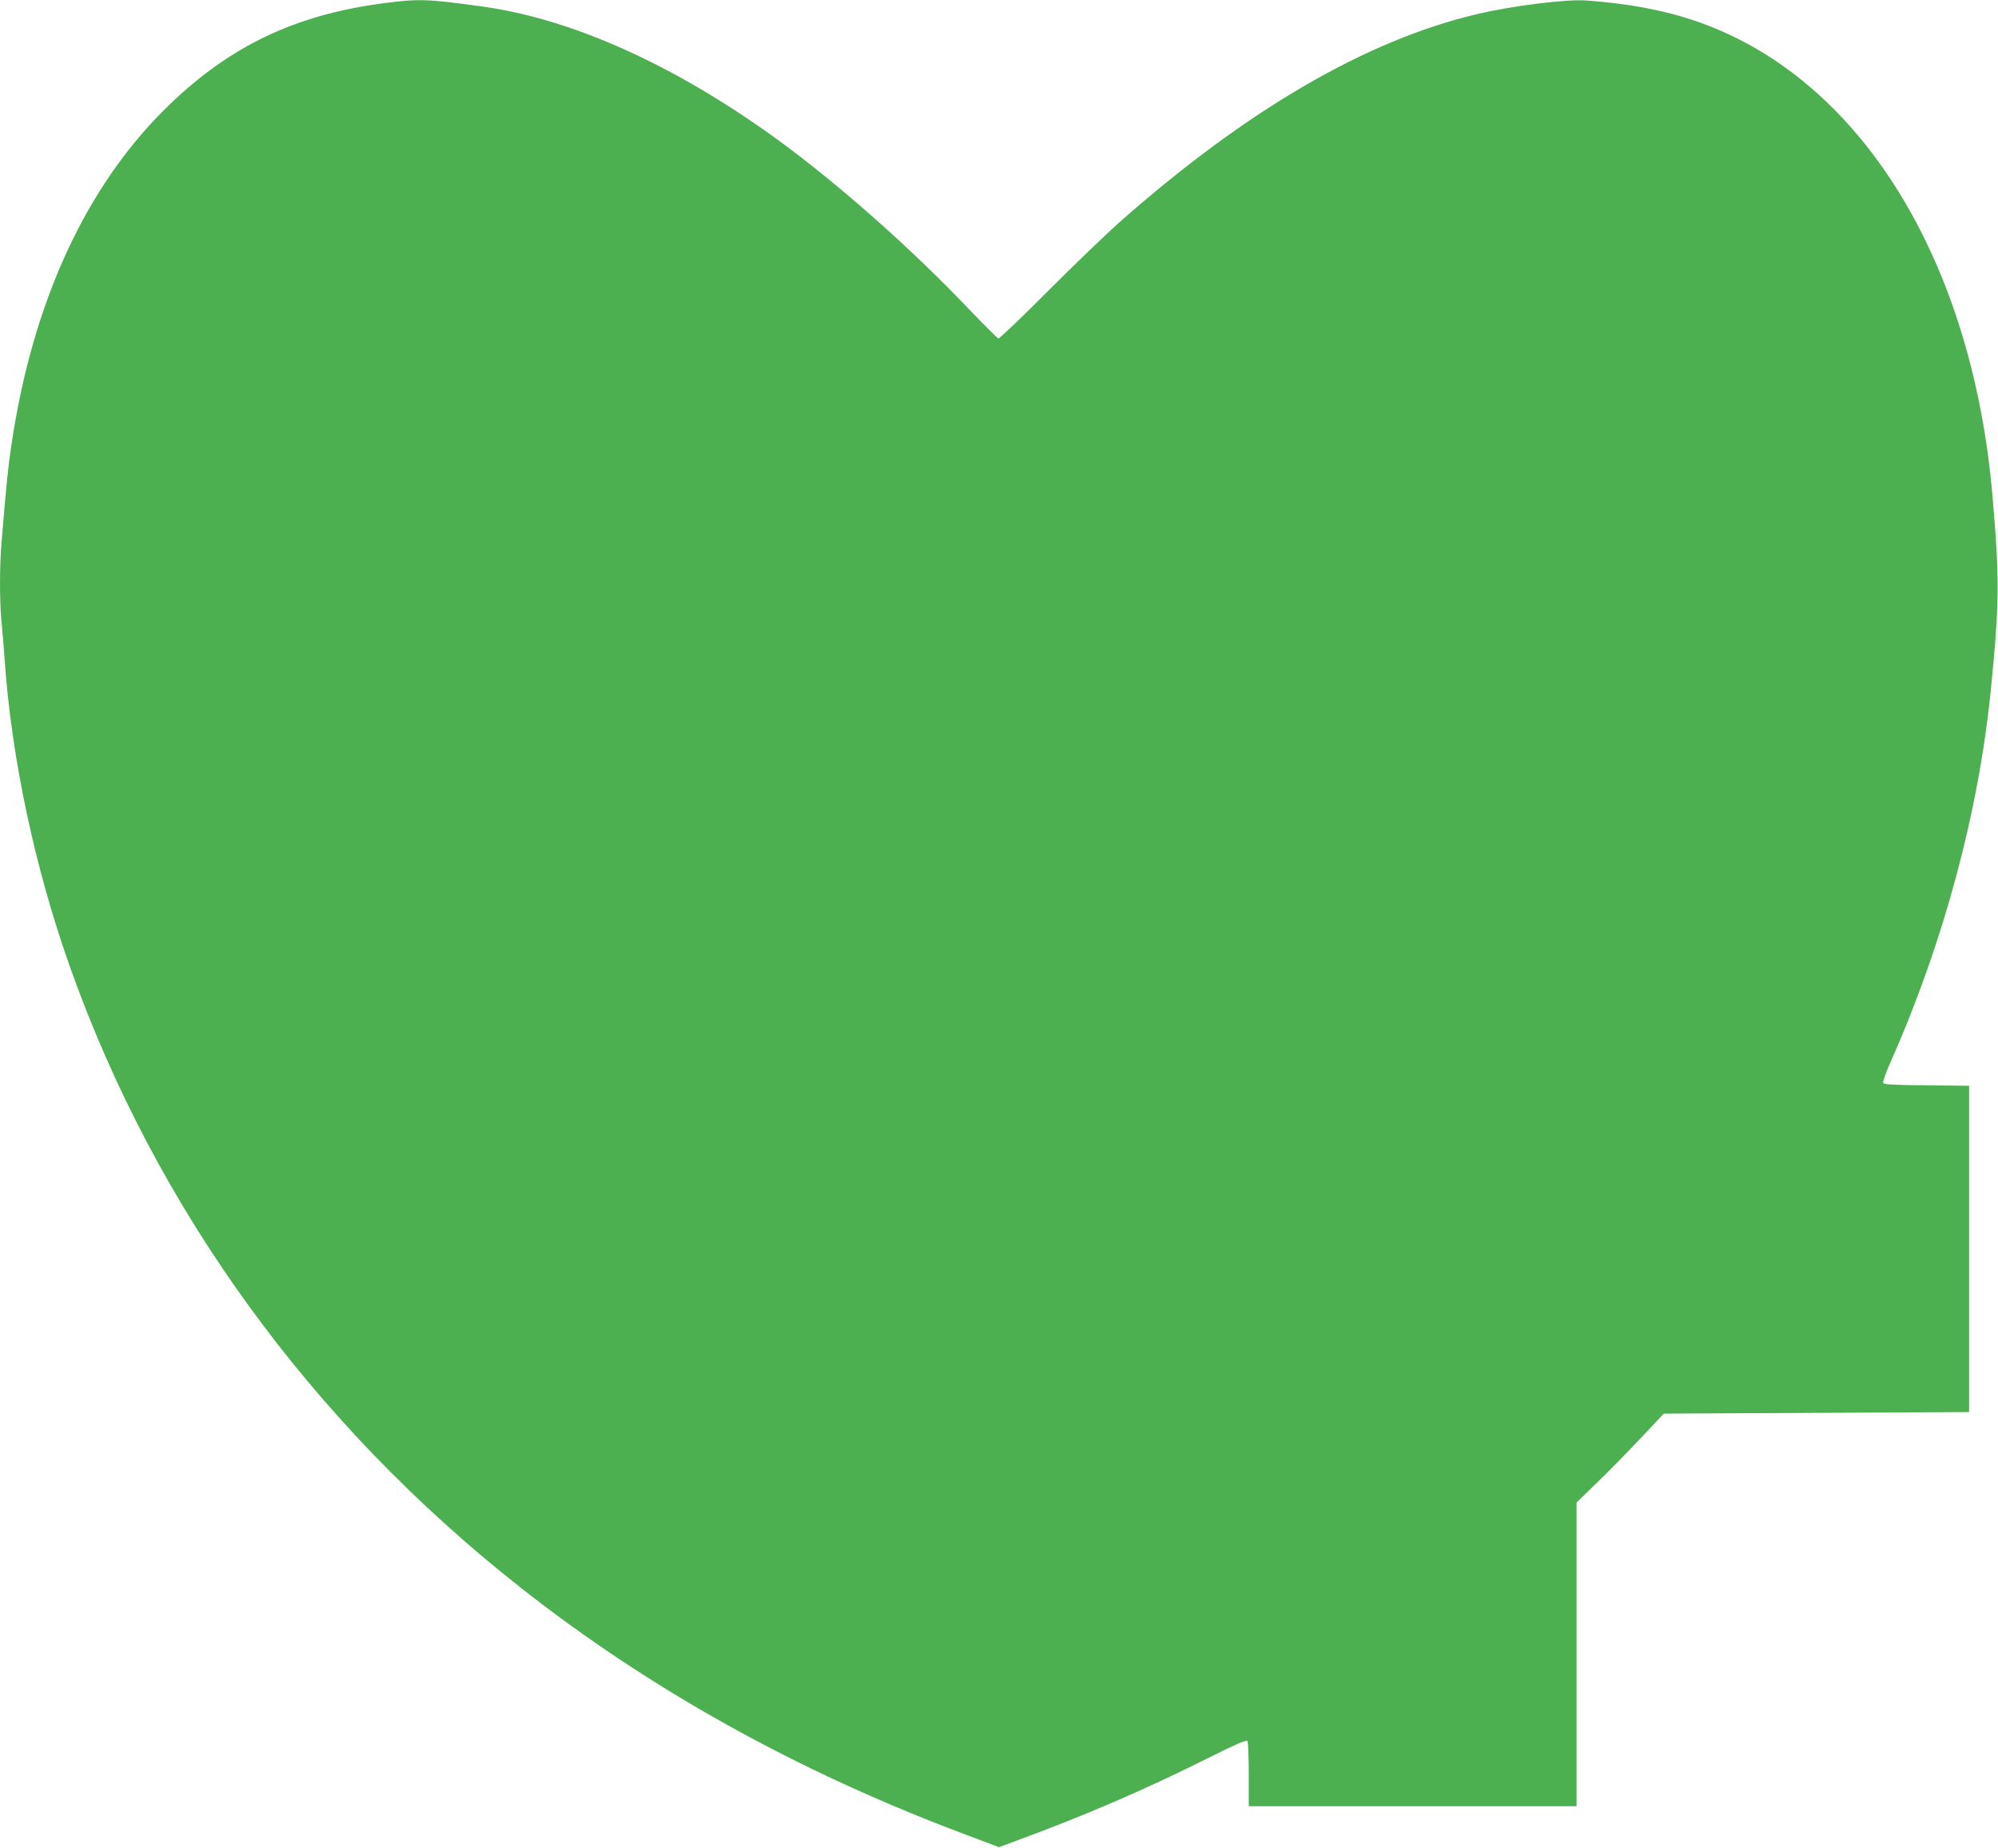 <?xml version="1.0" standalone="no"?>
<!DOCTYPE svg PUBLIC "-//W3C//DTD SVG 20010904//EN"
 "http://www.w3.org/TR/2001/REC-SVG-20010904/DTD/svg10.dtd">
<svg version="1.0" xmlns="http://www.w3.org/2000/svg"
 width="1280pt" height="1184pt" viewBox="0 0 1280 1184"
 preserveAspectRatio="xMidYMid meet">
<g transform="translate(0,1184) scale(0.1,-0.1)"
fill="#4caf50" stroke="none">
<path d="M2455 11819 c-562 -74 -979 -272 -1374 -654 -529 -511 -876 -1264
-1010 -2190 -19 -126 -29 -225 -61 -607 -13 -147 -13 -378 -1 -505 6 -54 15
-168 21 -253 44 -627 194 -1332 417 -1960 549 -1549 1544 -2920 2885 -3977
827 -652 1777 -1180 2837 -1578 l231 -87 127 47 c423 156 805 320 1197 516
194 97 261 126 268 117 4 -7 8 -104 8 -215 l0 -203 1050 0 1050 0 0 972 0 973
133 130 c74 71 200 200 280 285 l146 155 978 5 978 5 0 1045 0 1045 -273 3
c-221 2 -274 5 -278 16 -3 8 20 72 52 143 335 756 560 1592 638 2373 55 549
57 715 10 1250 -127 1458 -799 2586 -1778 2989 -240 99 -499 154 -826 178
-125 9 -472 -34 -696 -87 -712 -168 -1478 -614 -2295 -1336 -79 -70 -283 -266
-453 -436 -169 -170 -314 -308 -320 -306 -7 2 -87 82 -179 178 -375 395 -852
817 -1242 1100 -657 476 -1312 770 -1890 849 -349 48 -402 50 -630 20z"/>
</g>
</svg>

